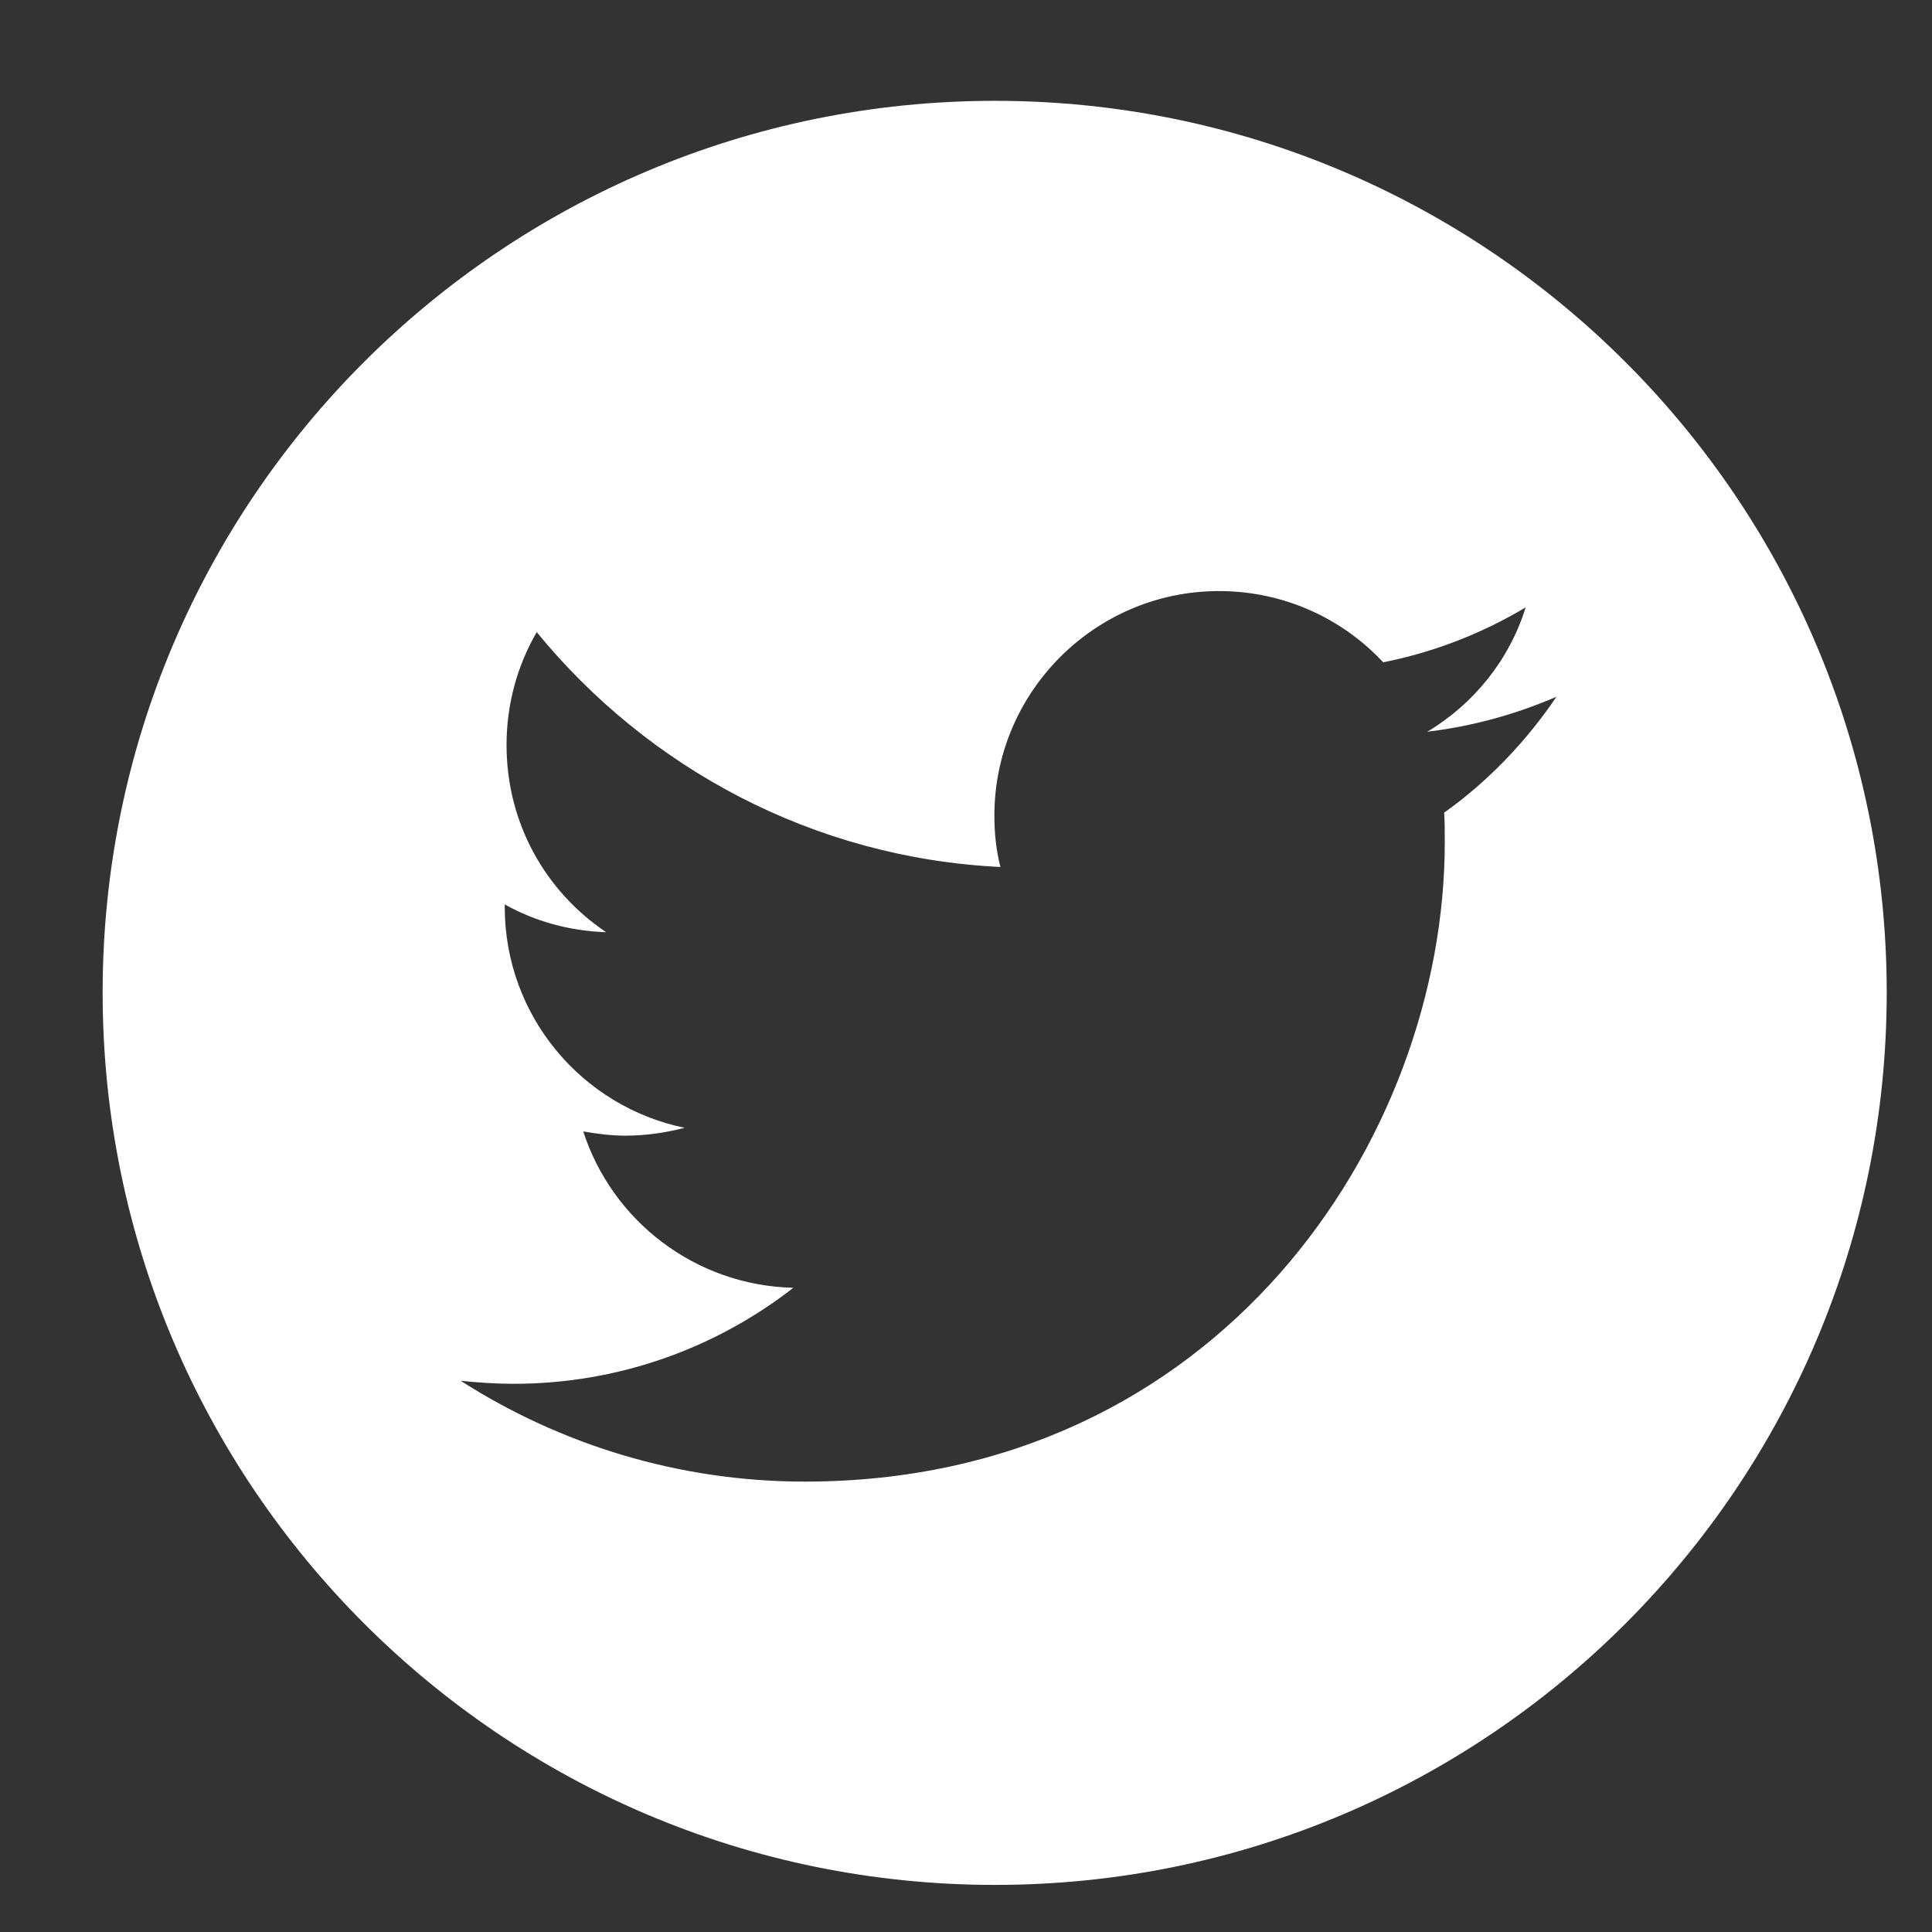 <svg xmlns="http://www.w3.org/2000/svg" viewBox="0 0 32 32" width="32" height="32"><rect x="0" y="0" width="32" height="32" fill="#333333" stroke="none"/><style>tspan { white-space:pre }.shp0 { fill: #ffffff } </style><path id="Layer 12" fill-rule="evenodd" class="shp0" d="M31.25 16.44C31.25 24.6 24.64 31.22 16.48 31.22C8.32 31.22 1.7 24.6 1.7 16.44C1.7 8.28 8.32 1.67 16.48 1.67C24.63 1.67 31.25 8.28 31.25 16.44ZM25.78 11.54C25.11 11.83 24.39 12.03 23.64 12.12C24.41 11.66 25 10.93 25.27 10.06C24.55 10.49 23.76 10.8 22.91 10.97C22.23 10.24 21.26 9.79 20.19 9.79C18.14 9.79 16.47 11.46 16.47 13.51C16.47 13.8 16.5 14.09 16.57 14.36C13.47 14.21 10.73 12.72 8.89 10.47C8.57 11.02 8.39 11.66 8.39 12.34C8.39 13.64 9.04 14.77 10.04 15.44C9.43 15.42 8.86 15.26 8.36 14.98C8.36 14.99 8.36 15.01 8.36 15.02C8.36 16.83 9.64 18.33 11.34 18.68C11.03 18.76 10.7 18.81 10.36 18.81C10.12 18.81 9.89 18.78 9.66 18.74C10.14 20.22 11.51 21.29 13.14 21.33C11.87 22.32 10.26 22.92 8.51 22.92C8.21 22.92 7.92 22.9 7.63 22.87C9.27 23.92 11.23 24.54 13.33 24.54C20.18 24.54 23.93 18.87 23.93 13.95C23.93 13.78 23.93 13.62 23.92 13.46C24.65 12.94 25.28 12.28 25.78 11.54Z" /></svg>
